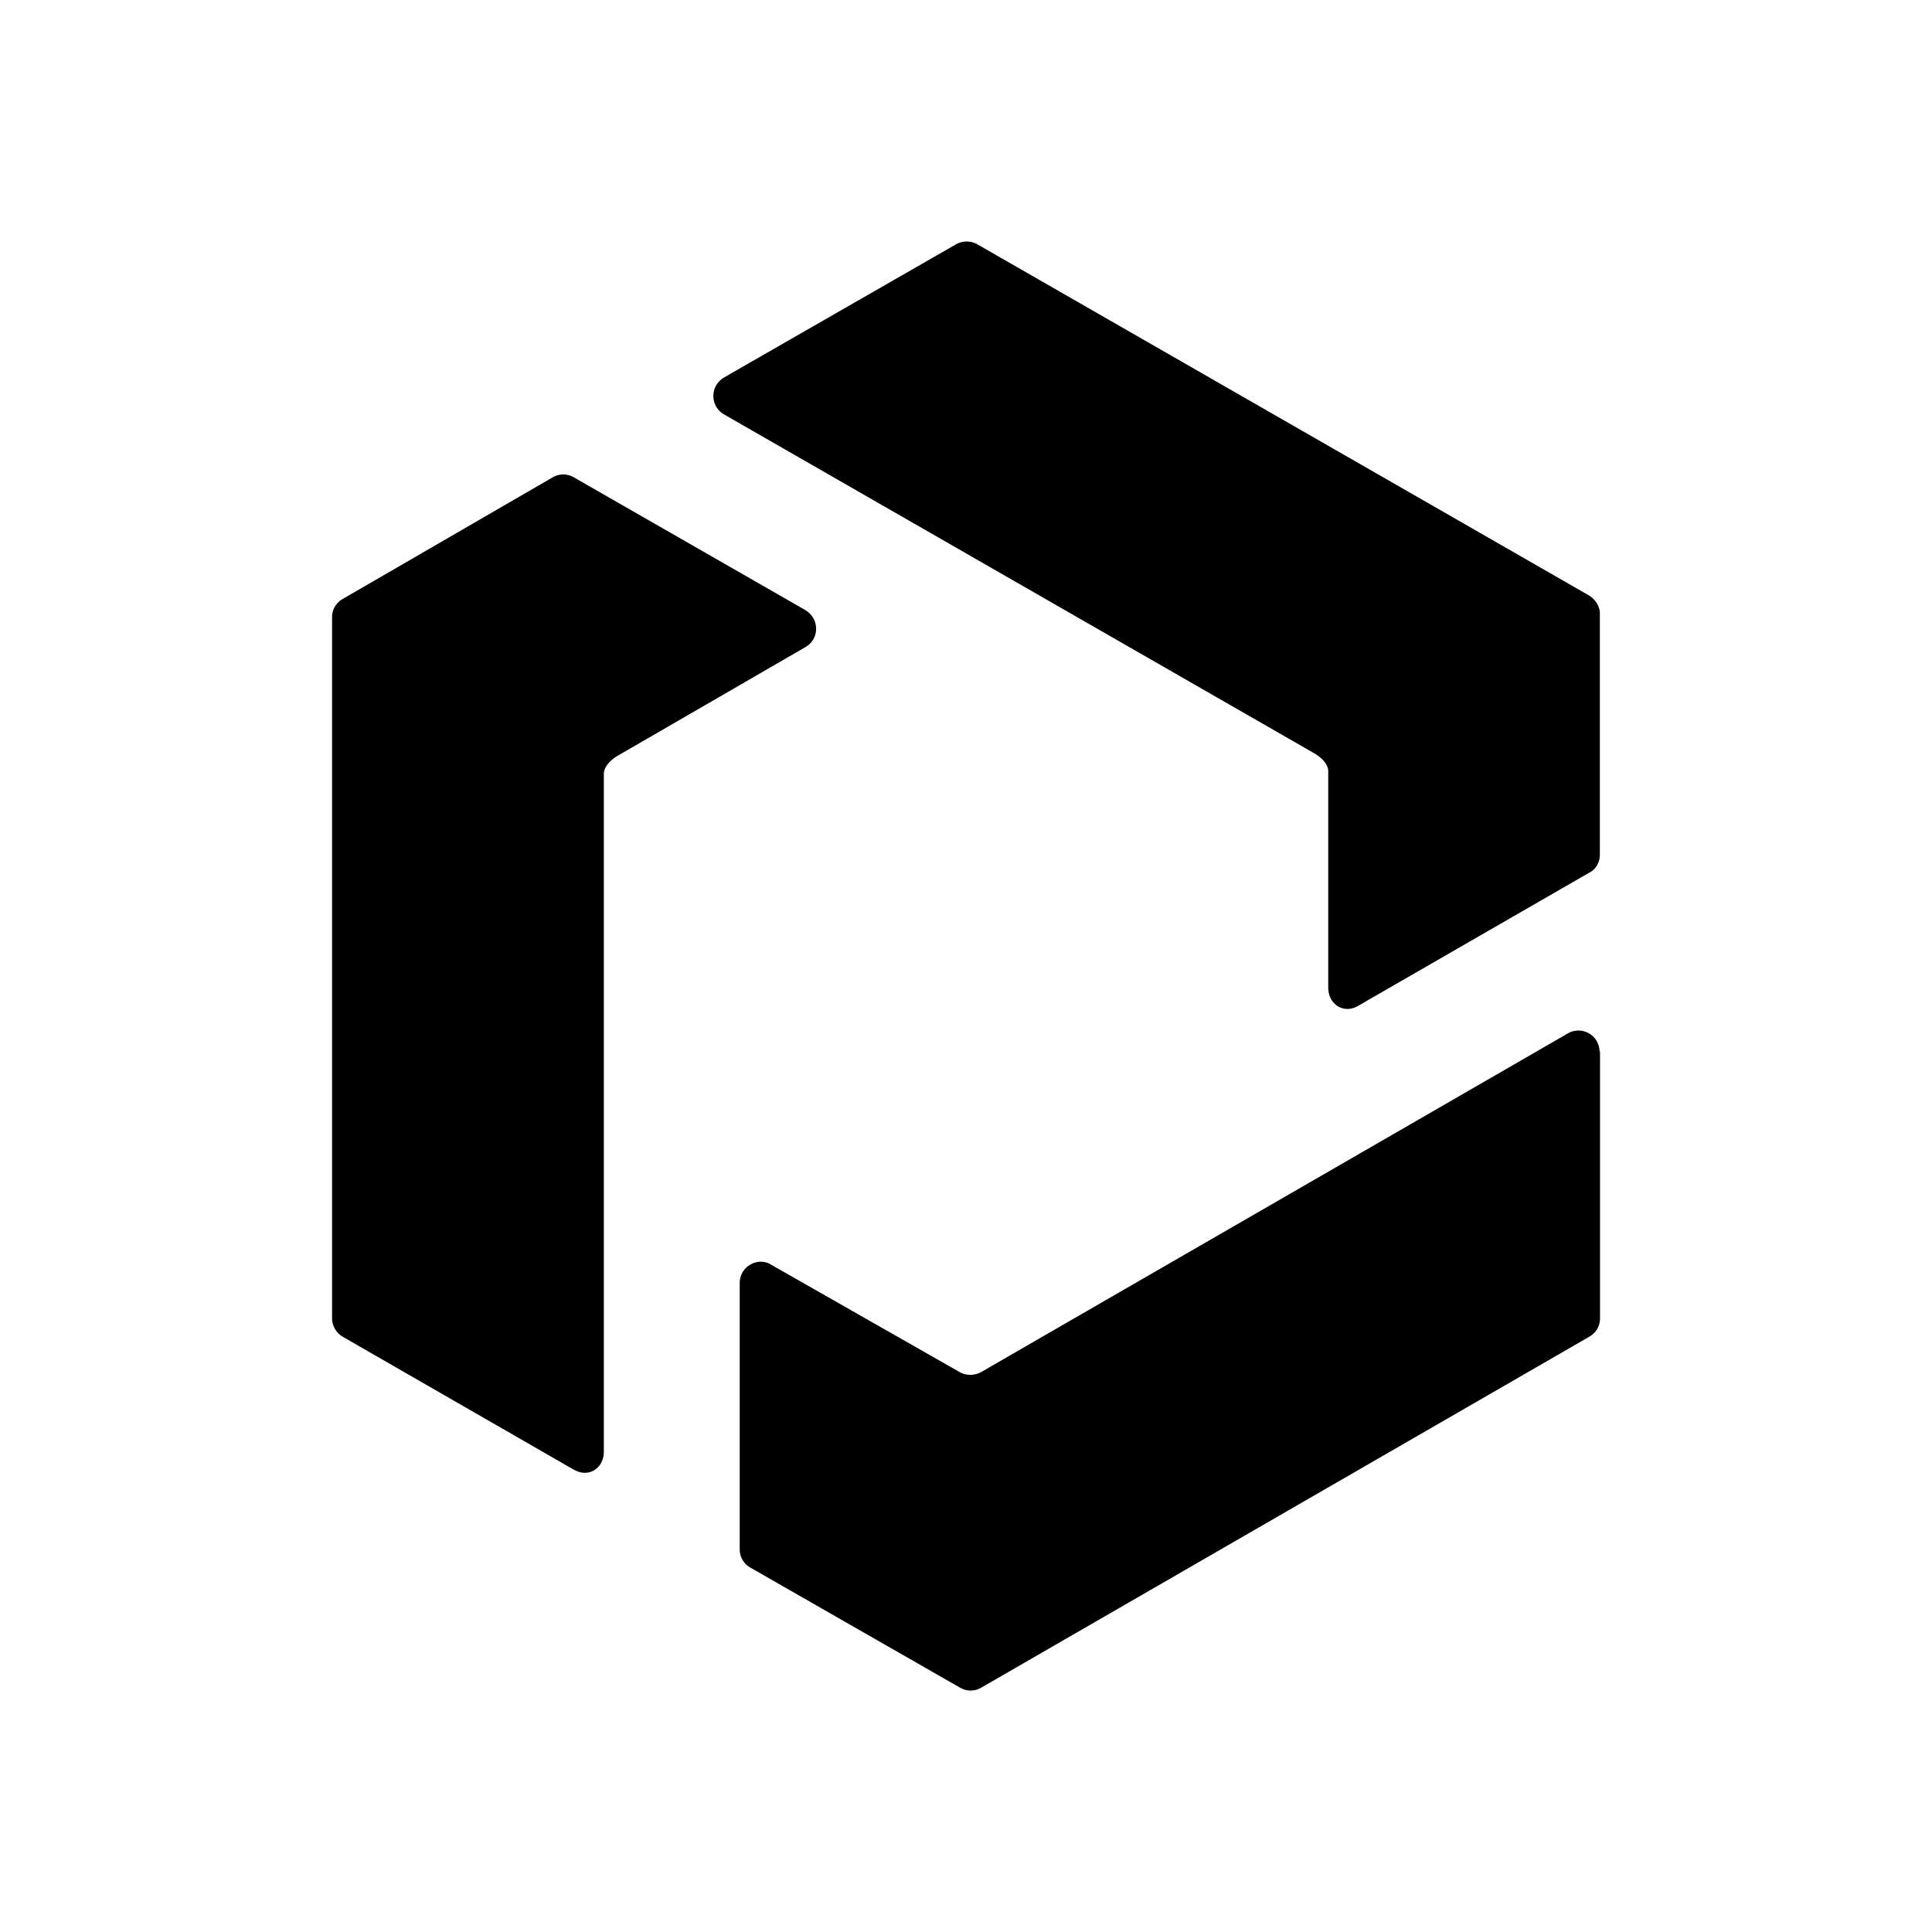 <svg xmlns="http://www.w3.org/2000/svg" width="1em" height="1em" viewBox="0 0 24 24"><path fill="currentColor" d="m8.996 4.688l2.88-1.653a.27.27 0 0 1 .265 0l7.593 4.359c.079.045.14.135.14.225v2.998c0 .095-.05.185-.134.225l-2.869 1.653c-.18.107-.371-.022-.371-.225V9.582c0-.096-.096-.18-.175-.225L8.996 5.149a.264.264 0 0 1 0-.46M7.135 18.261L4.26 16.607a.27.27 0 0 1-.135-.225V7.664c0-.09.051-.18.135-.225L6.865 5.93a.26.26 0 0 1 .264 0l2.874 1.648c.18.107.18.36 0 .462L7.67 9.39c-.084.05-.169.134-.169.224v8.42c0 .203-.185.327-.365.226m12.74-1.885a.26.26 0 0 1-.135.231l-7.554 4.36a.26.26 0 0 1-.259 0l-2.604-1.491a.26.26 0 0 1-.135-.226v-3.312c0-.203.225-.332.393-.225l2.34 1.333c.079.045.18.045.265 0l7.29-4.208a.262.262 0 0 1 .393.225h.006z"/></svg>
